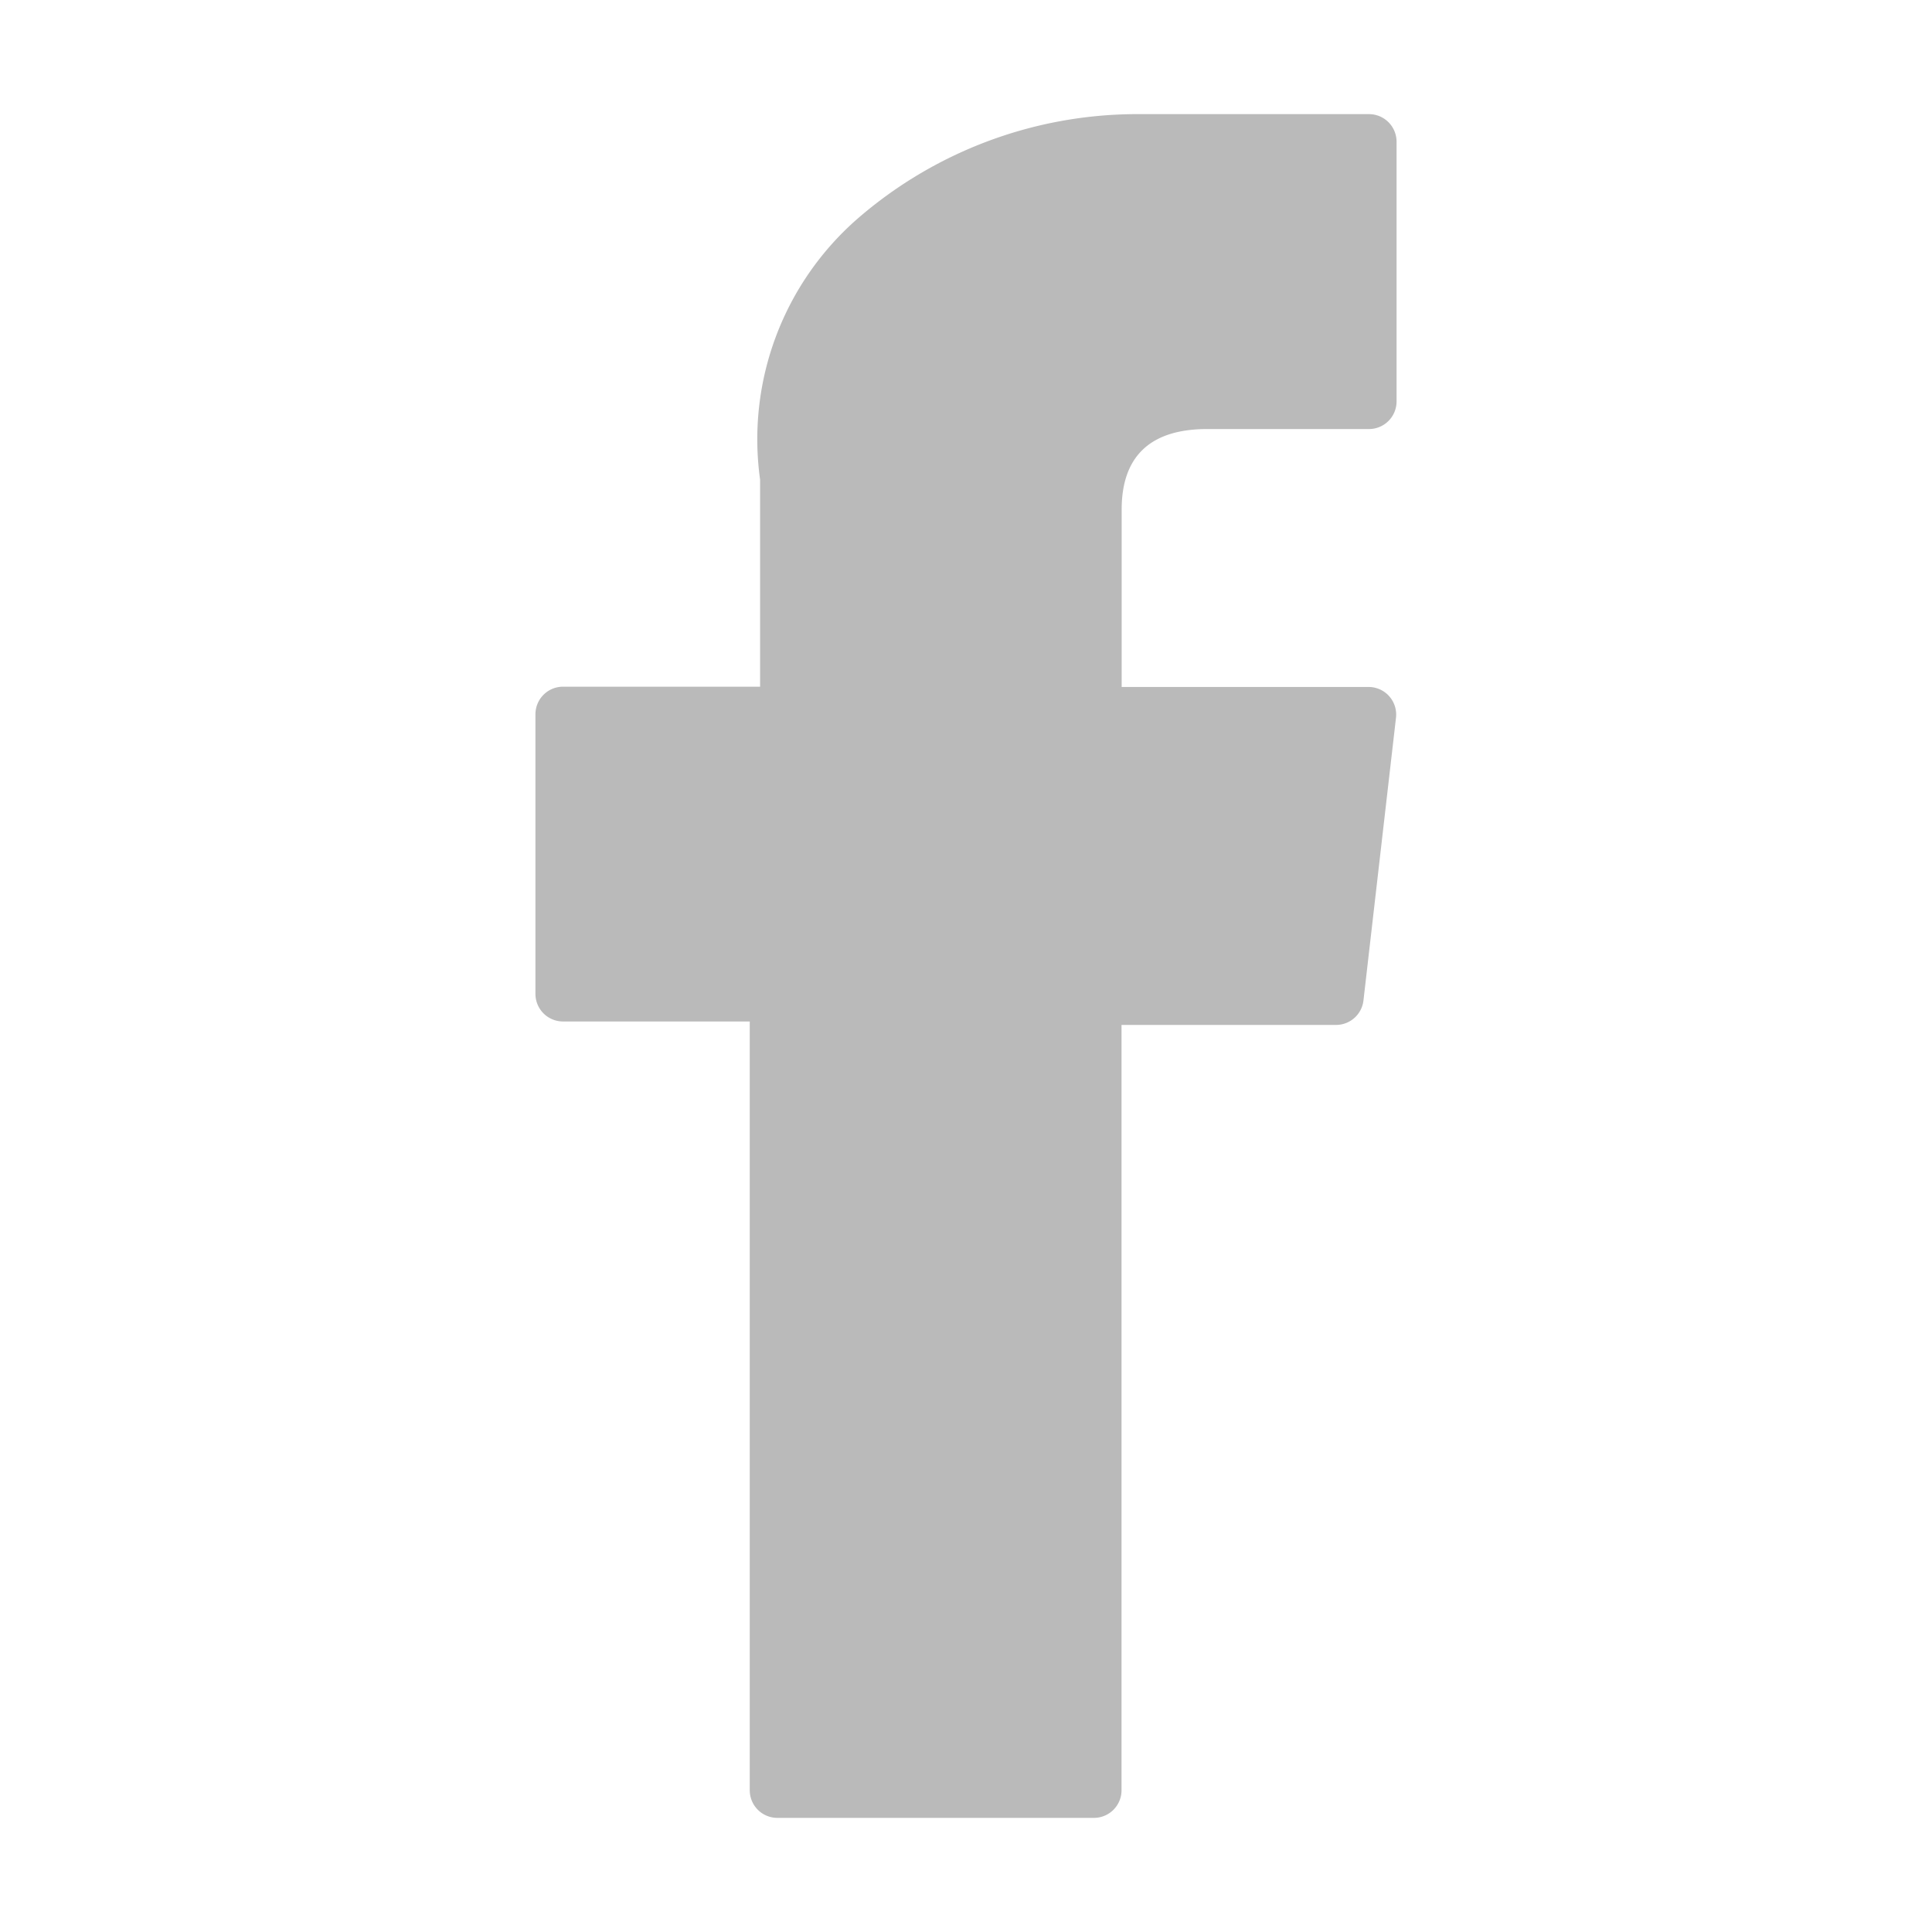 <svg xmlns="http://www.w3.org/2000/svg" width="14" height="14" viewBox="0 0 14 14">
  <g id="Facebook" transform="translate(-858 126)">
    <rect id="Rectangle_1" data-name="Rectangle 1" width="14" height="14" transform="translate(858 -126)" fill="none"/>
    <g id="XMLID_834_" transform="translate(889.18 -137.173)">
      <path id="XMLID_835_" d="M76.9,6.575h1.353v5.571a.2.2,0,0,0,.2.2h2.294a.2.2,0,0,0,.2-.2V6.6H82.5a.2.2,0,0,0,.2-.176l.236-2.051a.2.2,0,0,0-.2-.222H80.948V2.866c0-.388.209-.584.62-.584H82.74a.2.2,0,0,0,.2-.2V.2a.2.2,0,0,0-.2-.2H81.051a3.094,3.094,0,0,0-2.023.763,2.121,2.121,0,0,0-.7,1.886v1.5H76.9a.2.2,0,0,0-.2.2V6.375A.2.2,0,0,0,76.9,6.575Z" transform="translate(-104 12)" fill="#bababa"/>
    </g>
  </g>
</svg>
